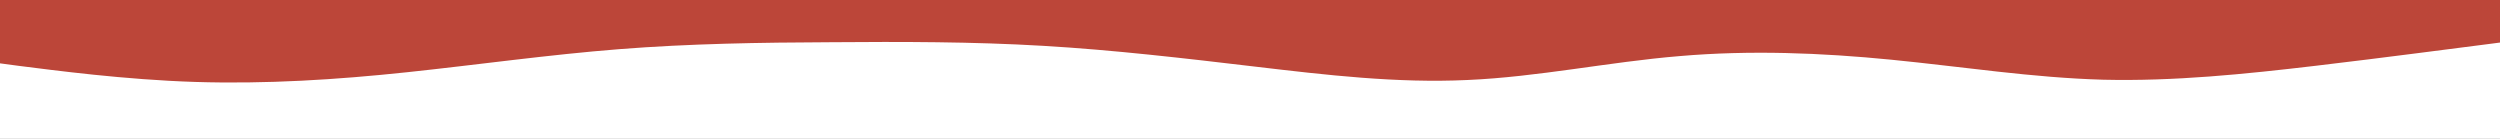 <?xml version="1.0" encoding="UTF-8"?> <!-- Generator: Adobe Illustrator 24.0.1, SVG Export Plug-In . SVG Version: 6.00 Build 0) --> <svg xmlns="http://www.w3.org/2000/svg" xmlns:xlink="http://www.w3.org/1999/xlink" id="visual" x="0px" y="0px" viewBox="0 0 900 50" style="enable-background:new 0 0 900 50;" xml:space="preserve"><rect x="0" y="0" width="900" height="50" fill="#333333" stroke="none"/> <style type="text/css"> .st0{fill:#bc4639;} .st1{fill:#FFFFFF;} </style> <rect x="-6" y="-11" class="st0" width="916" height="50"></rect> <path class="st1" d="M-6,22l12.7,1.7c12.7,1.6,38.2,5,63.6,5.8s50.9-0.8,76.3-3.5s50.9-6.3,76.3-8.3s50.9-2.4,76.3-2.5 c25.4-0.2,50.9-0.2,76.3,1.3C401.1,18,426.6,21,452,24s50.9,6,76.3,4.8c25.4-1.1,50.9-6.5,76.3-8.6c25.4-2.2,50.9-1.2,76.3,1.3 s50.9,6.5,76.3,7.2c25.4,0.6,50.9-2,76.3-5c25.4-3,50.9-6.4,63.6-8L910,14v37h-12.7c-12.7,0-38.2,0-63.6,0c-25.4,0-50.9,0-76.3,0 c-25.4,0-50.9,0-76.3,0s-50.9,0-76.3,0c-25.4,0-50.9,0-76.3,0c-25.4,0-50.9,0-76.3,0s-50.9,0-76.3,0s-50.9,0-76.3,0s-50.9,0-76.3,0 s-50.9,0-76.3,0s-50.9,0-76.3,0s-50.9,0-63.6,0H-6V22z"></path> </svg> 